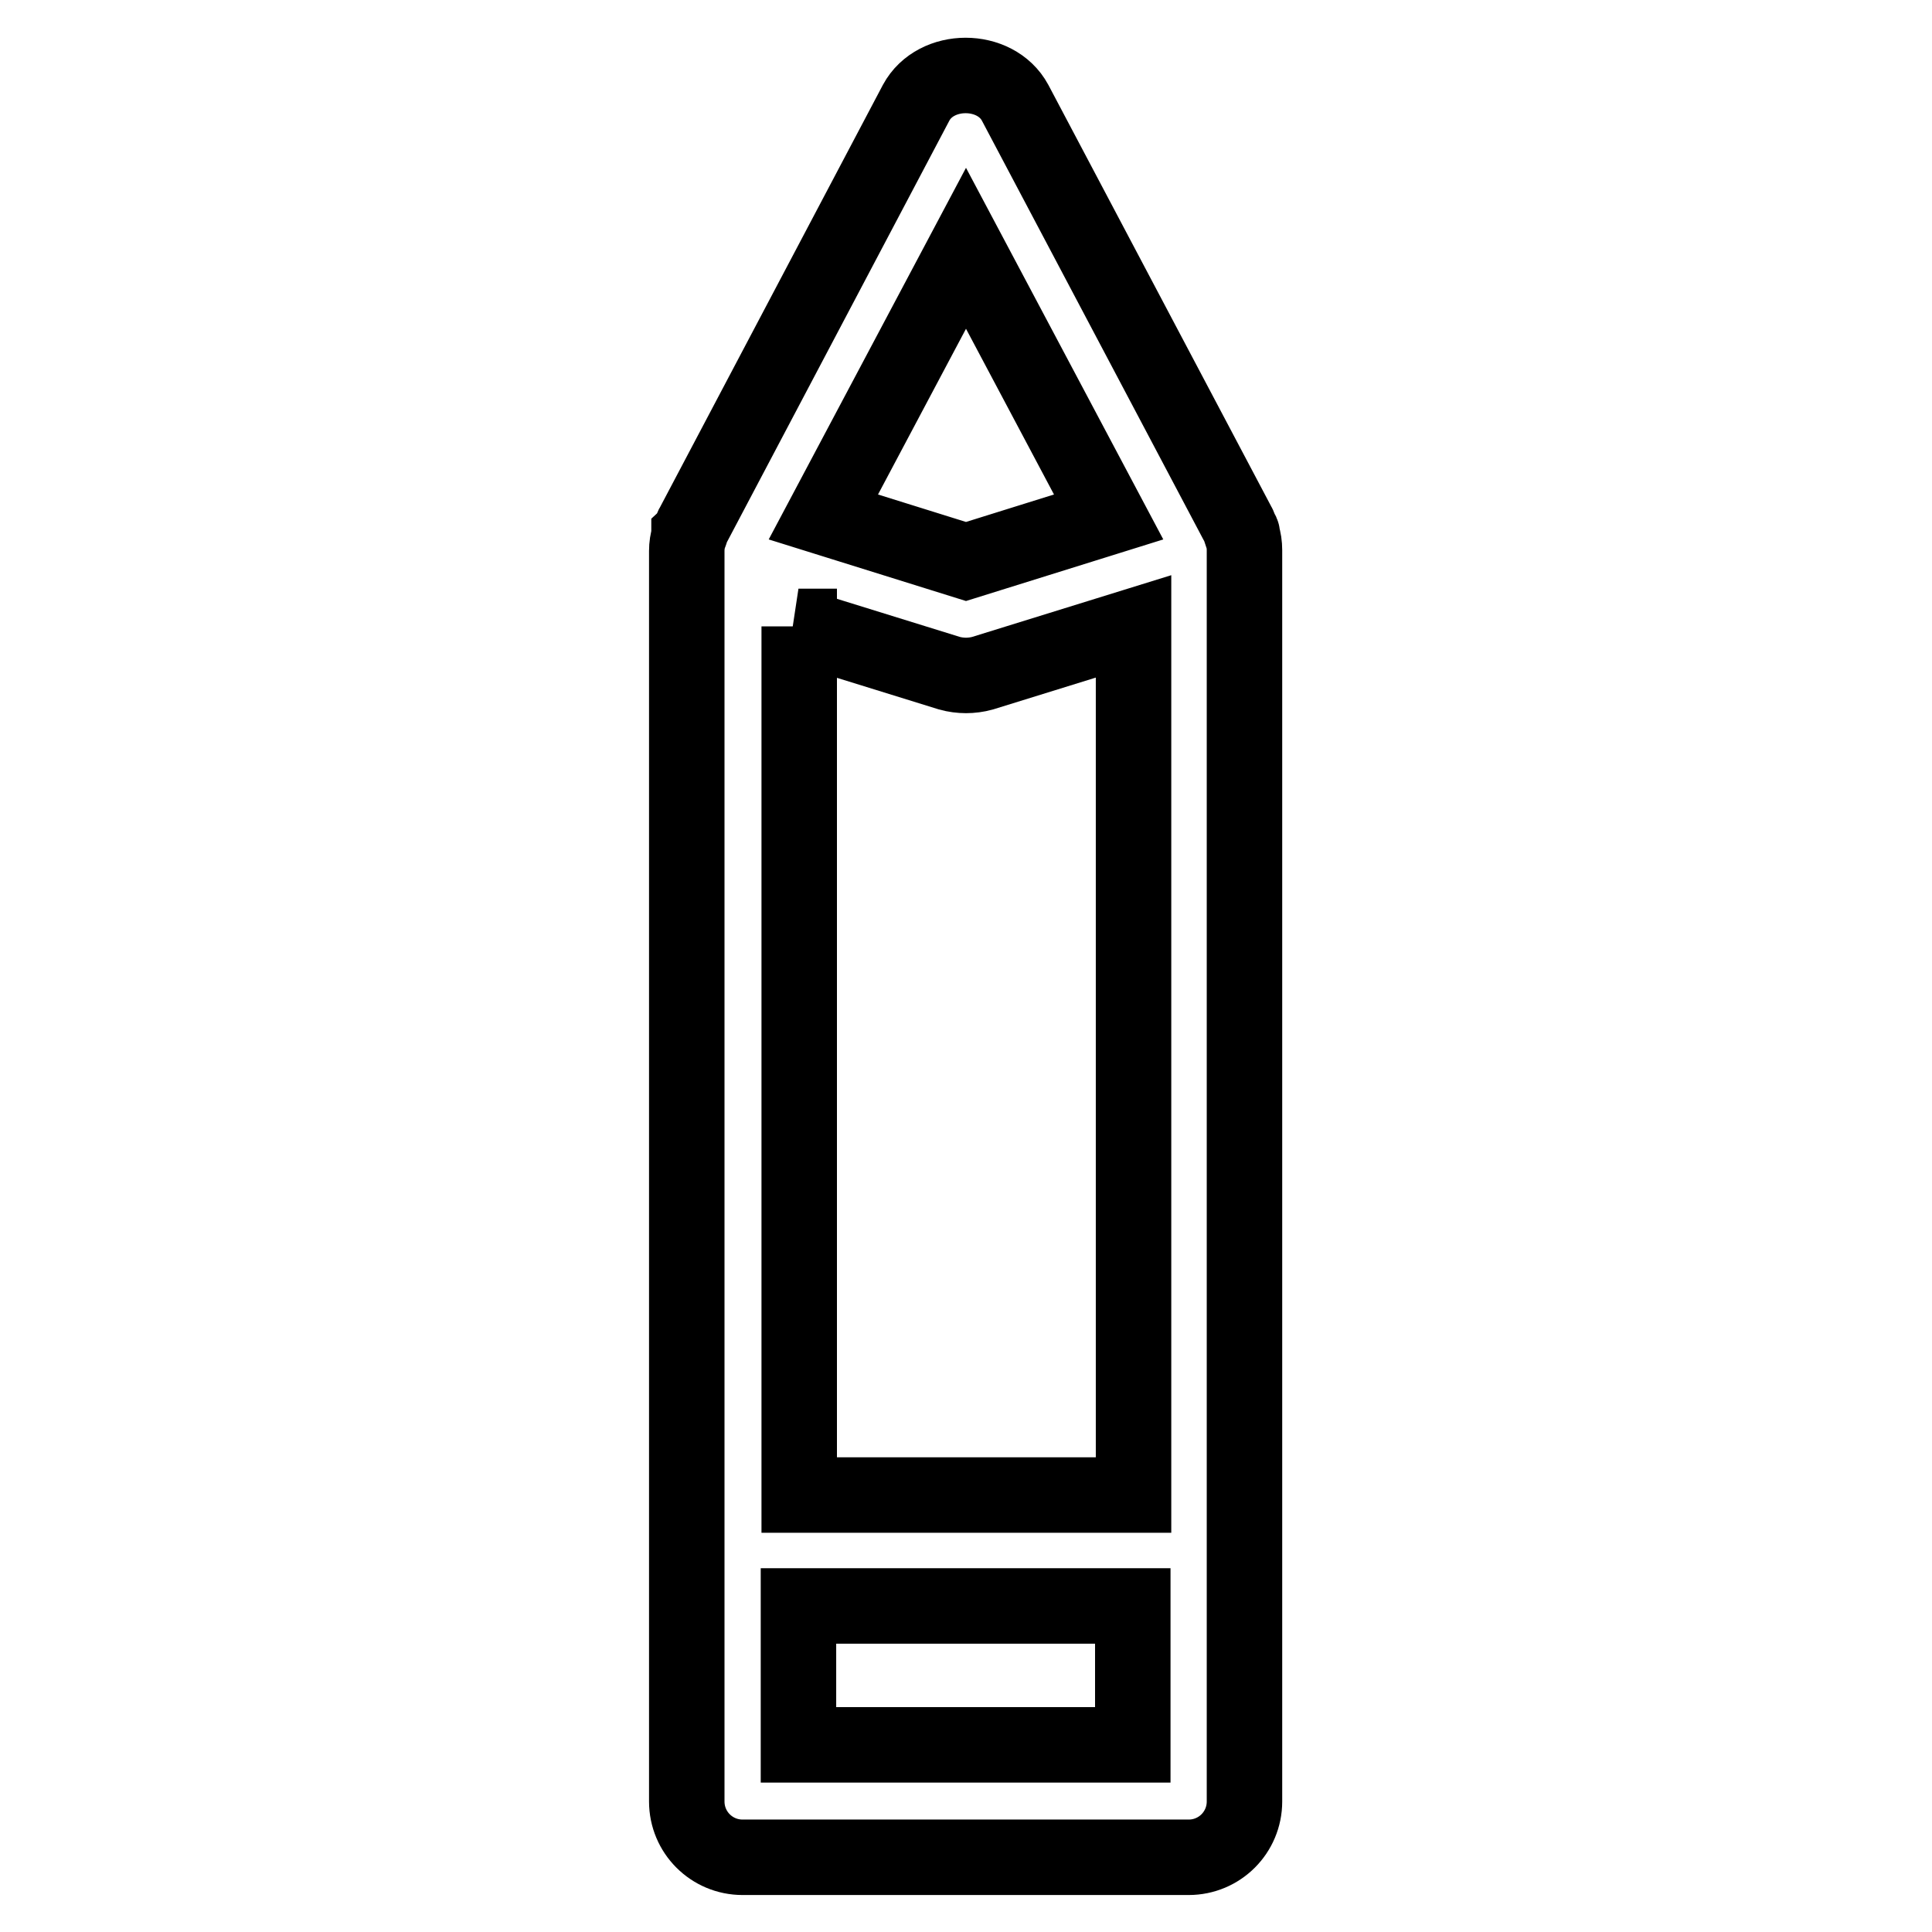 <?xml version="1.0" encoding="utf-8"?>
<!-- Svg Vector Icons : http://www.onlinewebfonts.com/icon -->
<!DOCTYPE svg PUBLIC "-//W3C//DTD SVG 1.1//EN" "http://www.w3.org/Graphics/SVG/1.1/DTD/svg11.dtd">
<svg version="1.1" xmlns="http://www.w3.org/2000/svg" xmlns:xlink="http://www.w3.org/1999/xlink" x="0px" y="0px" viewBox="0 0 256 256" enable-background="new 0 0 256 256" xml:space="preserve">
<g> <path stroke-width="10" fill-opacity="0" stroke="#000000"  d="M164.4,70.4c-0.1-0.3-0.2-0.7-0.4-1l-29.5-55.8c-2.6-4.8-10.5-4.8-13.1,0L91.9,69.5c-0.2,0.3-0.3,0.6-0.4,1 c0,0.1-0.1,0.2-0.2,0.3c0,0.1,0,0.1,0,0.2c-0.2,0.7-0.3,1.3-0.3,2v165.7c0,4.1,3.3,7.4,7.4,7.4h59.1c4.1,0,7.4-3.3,7.4-7.4V72.9 c0-0.7-0.1-1.4-0.3-2c0-0.1,0-0.1,0-0.2C164.6,70.6,164.5,70.5,164.4,70.4z M105.8,83l20,6.2c0.7,0.2,1.5,0.3,2.2,0.3 s1.5-0.1,2.2-0.3l20-6.2v115.1h-44.3V83z M128,32.9l18.9,35.6L128,74.4l-18.9-5.9L128,32.9z M105.8,231.2v-18.4h44.3v18.4 L105.8,231.2L105.8,231.2z"/></g>
</svg>